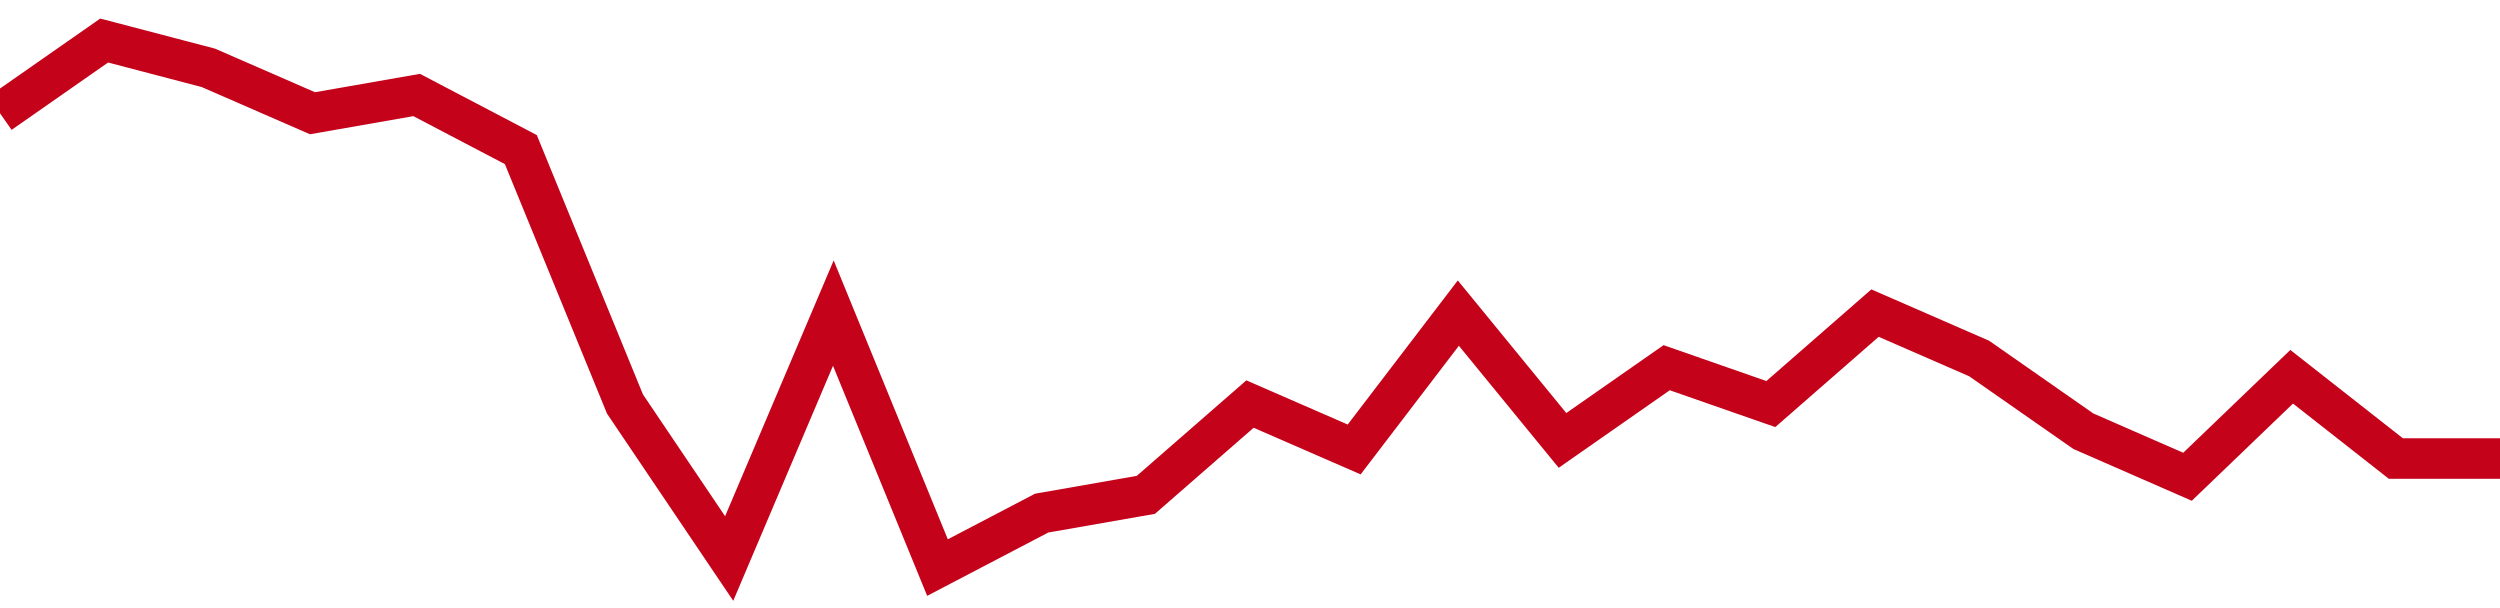 <!-- Generated with https://github.com/jxxe/sparkline/ --><svg viewBox="0 0 185 45" class="sparkline" xmlns="http://www.w3.org/2000/svg"><path class="sparkline--fill" d="M 0 8.38 L 0 8.38 L 7.708 3 L 15.417 5.02 L 23.125 8.38 L 30.833 7.03 L 38.542 11.07 L 46.25 29.9 L 53.958 41.33 L 61.667 23.17 L 69.375 42 L 77.083 37.97 L 84.792 36.62 L 92.5 29.9 L 100.208 33.26 L 107.917 23.17 L 115.625 32.59 L 123.333 27.21 L 131.042 29.9 L 138.75 23.17 L 146.458 26.53 L 154.167 31.91 L 161.875 35.28 L 169.583 27.88 L 177.292 33.93 L 185 33.93 V 45 L 0 45 Z" stroke="none" fill="none" ></path><path class="sparkline--line" d="M 0 8.38 L 0 8.38 L 7.708 3 L 15.417 5.02 L 23.125 8.38 L 30.833 7.03 L 38.542 11.07 L 46.25 29.9 L 53.958 41.33 L 61.667 23.17 L 69.375 42 L 77.083 37.97 L 84.792 36.62 L 92.5 29.9 L 100.208 33.26 L 107.917 23.17 L 115.625 32.59 L 123.333 27.21 L 131.042 29.9 L 138.75 23.17 L 146.458 26.53 L 154.167 31.91 L 161.875 35.28 L 169.583 27.88 L 177.292 33.93 L 185 33.93" fill="none" stroke-width="3" stroke="#C4021A" ></path></svg>